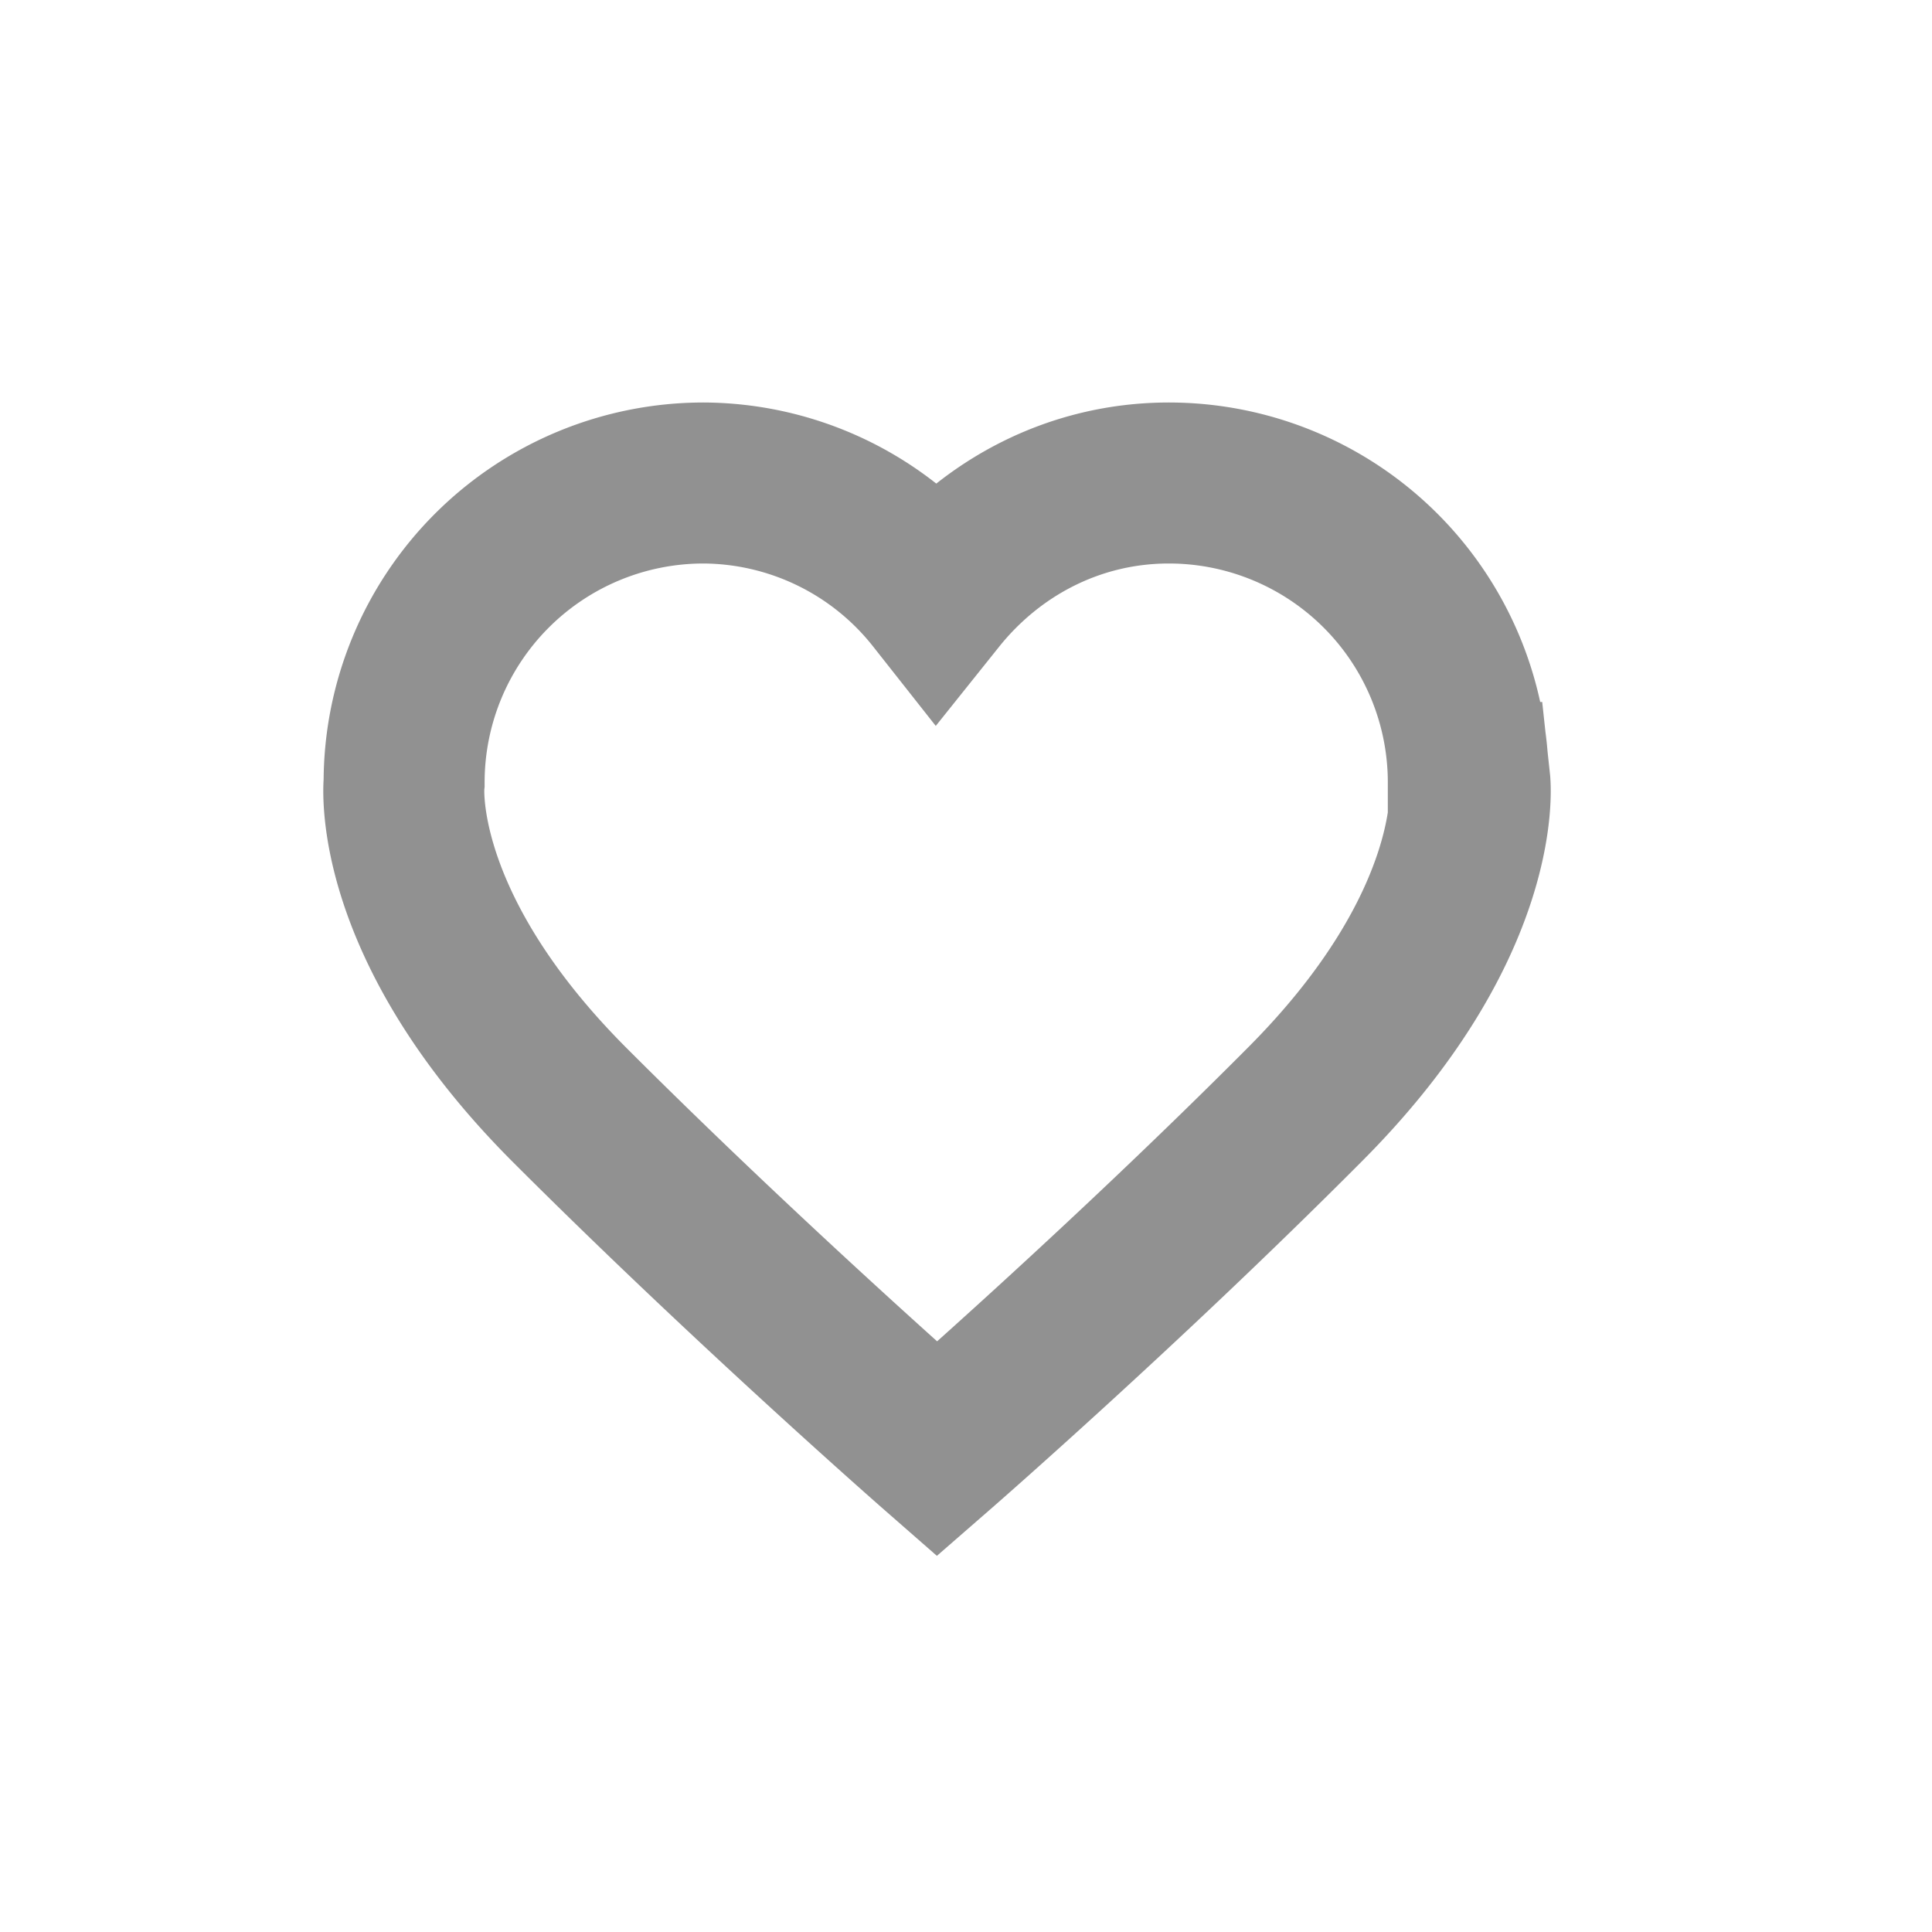 <svg xmlns="http://www.w3.org/2000/svg" width="24" height="24" fill="none" class="custom-icon_custom-icon__icon__t346R custom-icon_custom-icon__icon__color__stroke-path--gray__wBGSh"><path stroke="#919191" stroke-miterlimit="10" stroke-width="2" d="M18.24 9.72A3.72 3.72 0 0 0 14.52 6c-1.18 0-2.21.56-2.89 1.41A3.704 3.704 0 0 0 8.74 6a3.72 3.72 0 0 0-3.72 3.72s-.19 1.76 2.06 4.01C9.32 15.97 11.64 18 11.64 18s2.32-2.02 4.56-4.27c2.25-2.25 2.06-4.01 2.06-4.01h-.02Z"/></svg>